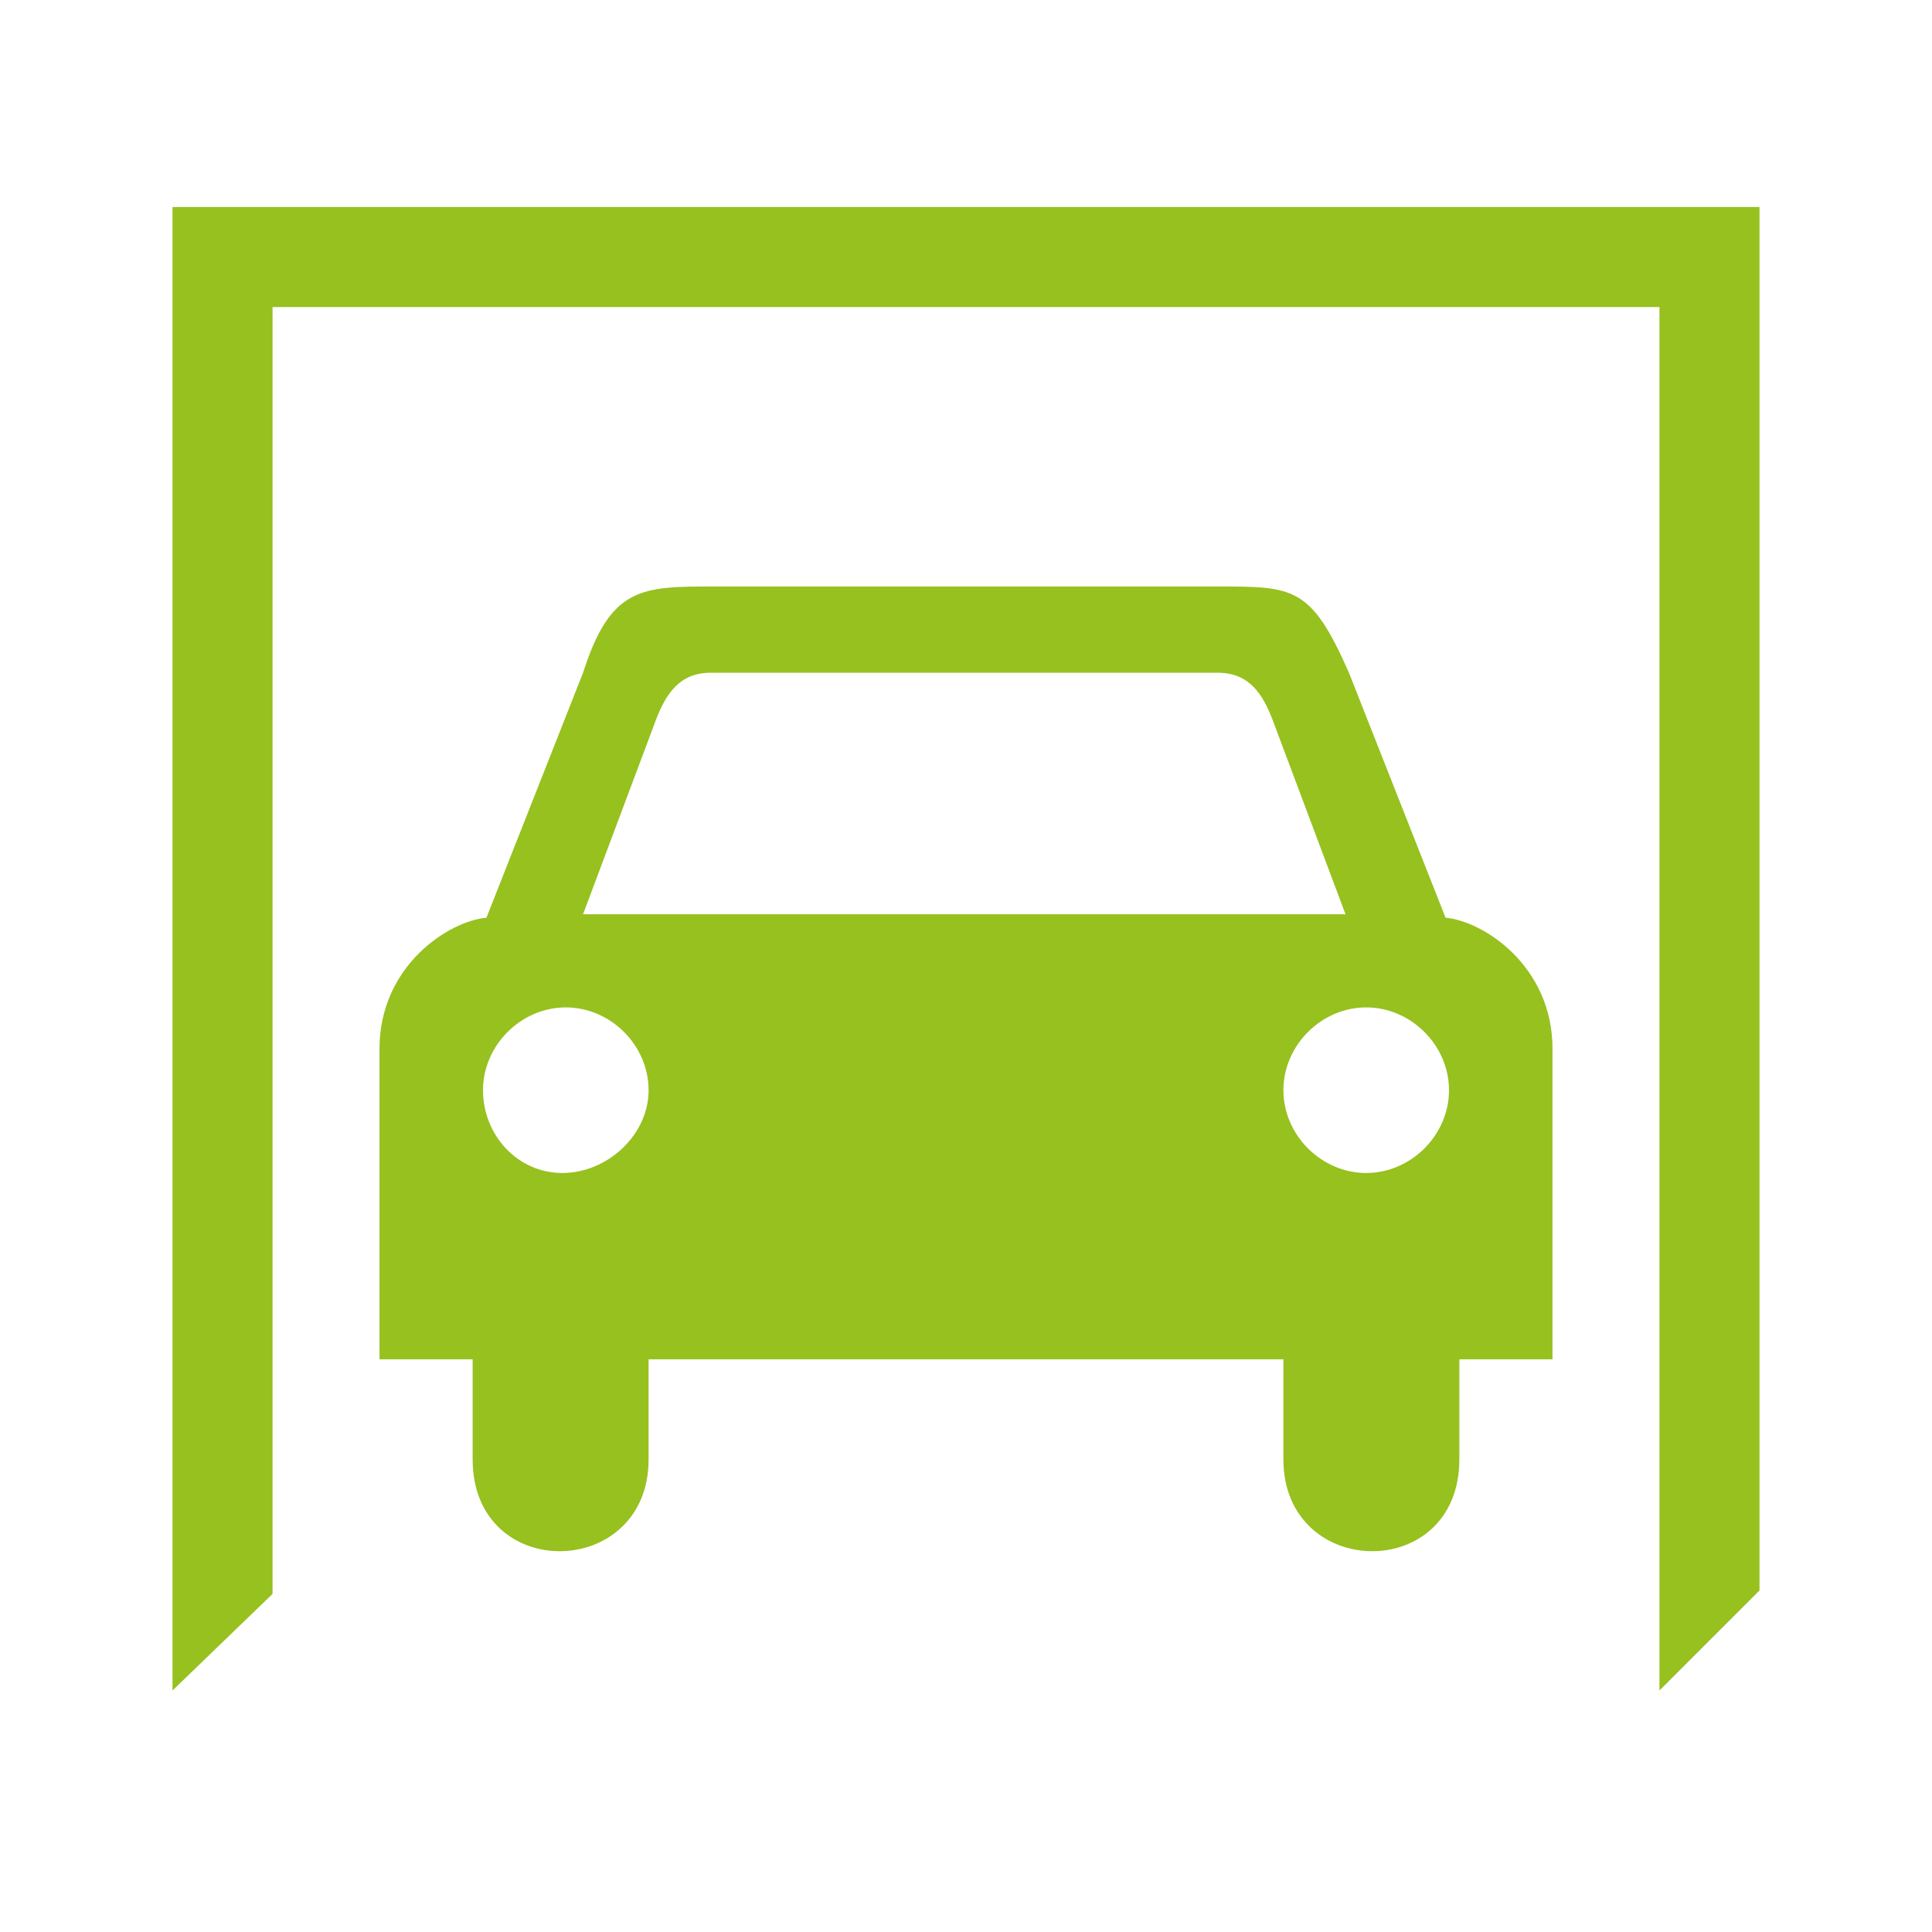 <?xml version="1.0" encoding="utf-8"?>
<!-- Generator: Adobe Illustrator 25.4.1, SVG Export Plug-In . SVG Version: 6.00 Build 0)  -->
<svg version="1.1" id="Layer_1" xmlns="http://www.w3.org/2000/svg" xmlns:xlink="http://www.w3.org/1999/xlink" x="0px" y="0px"
	 viewBox="0 0 56 56" style="enable-background:new 0 0 56 56;" xml:space="preserve">
<style type="text/css">
	.st0{fill:#96C11F;}
</style>
<path class="st0" d="M41.9,26.6l-2.8-7.1C38,17,37.5,17,35.3,17H20.7c-2.1,0-3,0-3.8,2.5l-2.8,7.1C13,26.7,11,28,11,30.4v9h2.7v2.9
	c0,3.6,5.1,3.5,5.1,0v-2.9h18.4v2.9c0,3.5,5.1,3.6,5.1,0v-2.9H45v-9C45,28,43,26.7,41.9,26.6z M16.3,34C15,34,14,32.9,14,31.6
	s1.1-2.4,2.4-2.4s2.4,1.1,2.4,2.4C18.8,32.9,17.6,34,16.3,34z M16.9,26.5l2.1-5.6c0.3-0.8,0.7-1.4,1.6-1.4h14.7
	c0.9,0,1.3,0.6,1.6,1.4l2.1,5.6H16.9L16.9,26.5z M39.6,34c-1.3,0-2.4-1.1-2.4-2.4s1.1-2.4,2.4-2.4c1.3,0,2.4,1.1,2.4,2.4
	C42,32.9,40.9,34,39.6,34z"/>
<path class="st0" d="M51,6v40.1L48.1,49V8.9H7.9v37.3L5,49V6H51z"/>
</svg>

